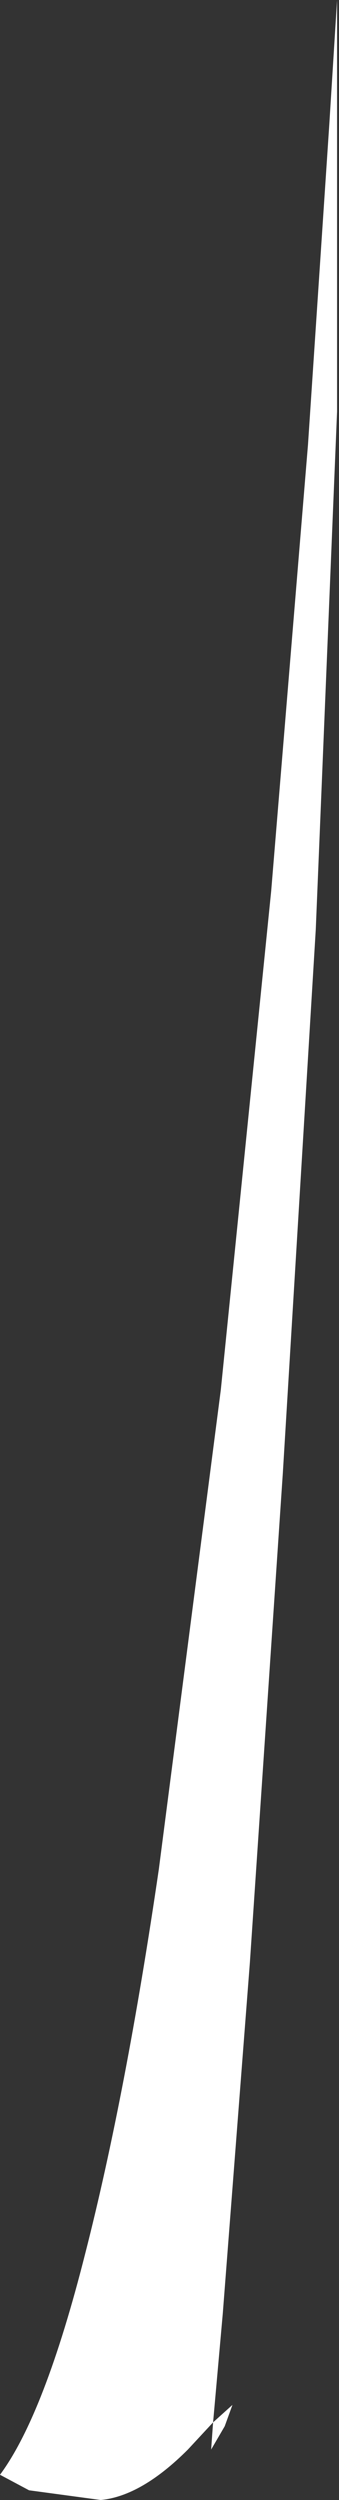 <?xml version="1.0" encoding="UTF-8" standalone="no"?>
<svg xmlns:xlink="http://www.w3.org/1999/xlink" height="64.4px" width="8.75px" xmlns="http://www.w3.org/2000/svg">
  <rect width="100%" height="100%" fill="#333333" stroke="none"/>
  <g transform="matrix(1.0, 0.0, 0.0, 1.0, 0.0, 0.0)">
    <path d="M8.7 0.0 L8.7 10.6 8.15 23.95 7.3 37.95 6.45 50.55 5.75 59.6 5.5 62.4 4.85 63.1 Q3.65 64.3 2.6 64.4 L0.75 64.15 0.0 63.75 Q1.15 62.2 2.2 58.05 3.25 53.95 4.1 48.15 L5.7 35.8 7.0 22.95 7.95 11.45 8.5 3.2 8.7 0.0 M5.5 62.4 L6.0 61.95 5.8 62.5 5.45 63.1 5.5 62.4" fill="#ffffff" fill-rule="evenodd" stroke="none"/>
  </g>
</svg>
